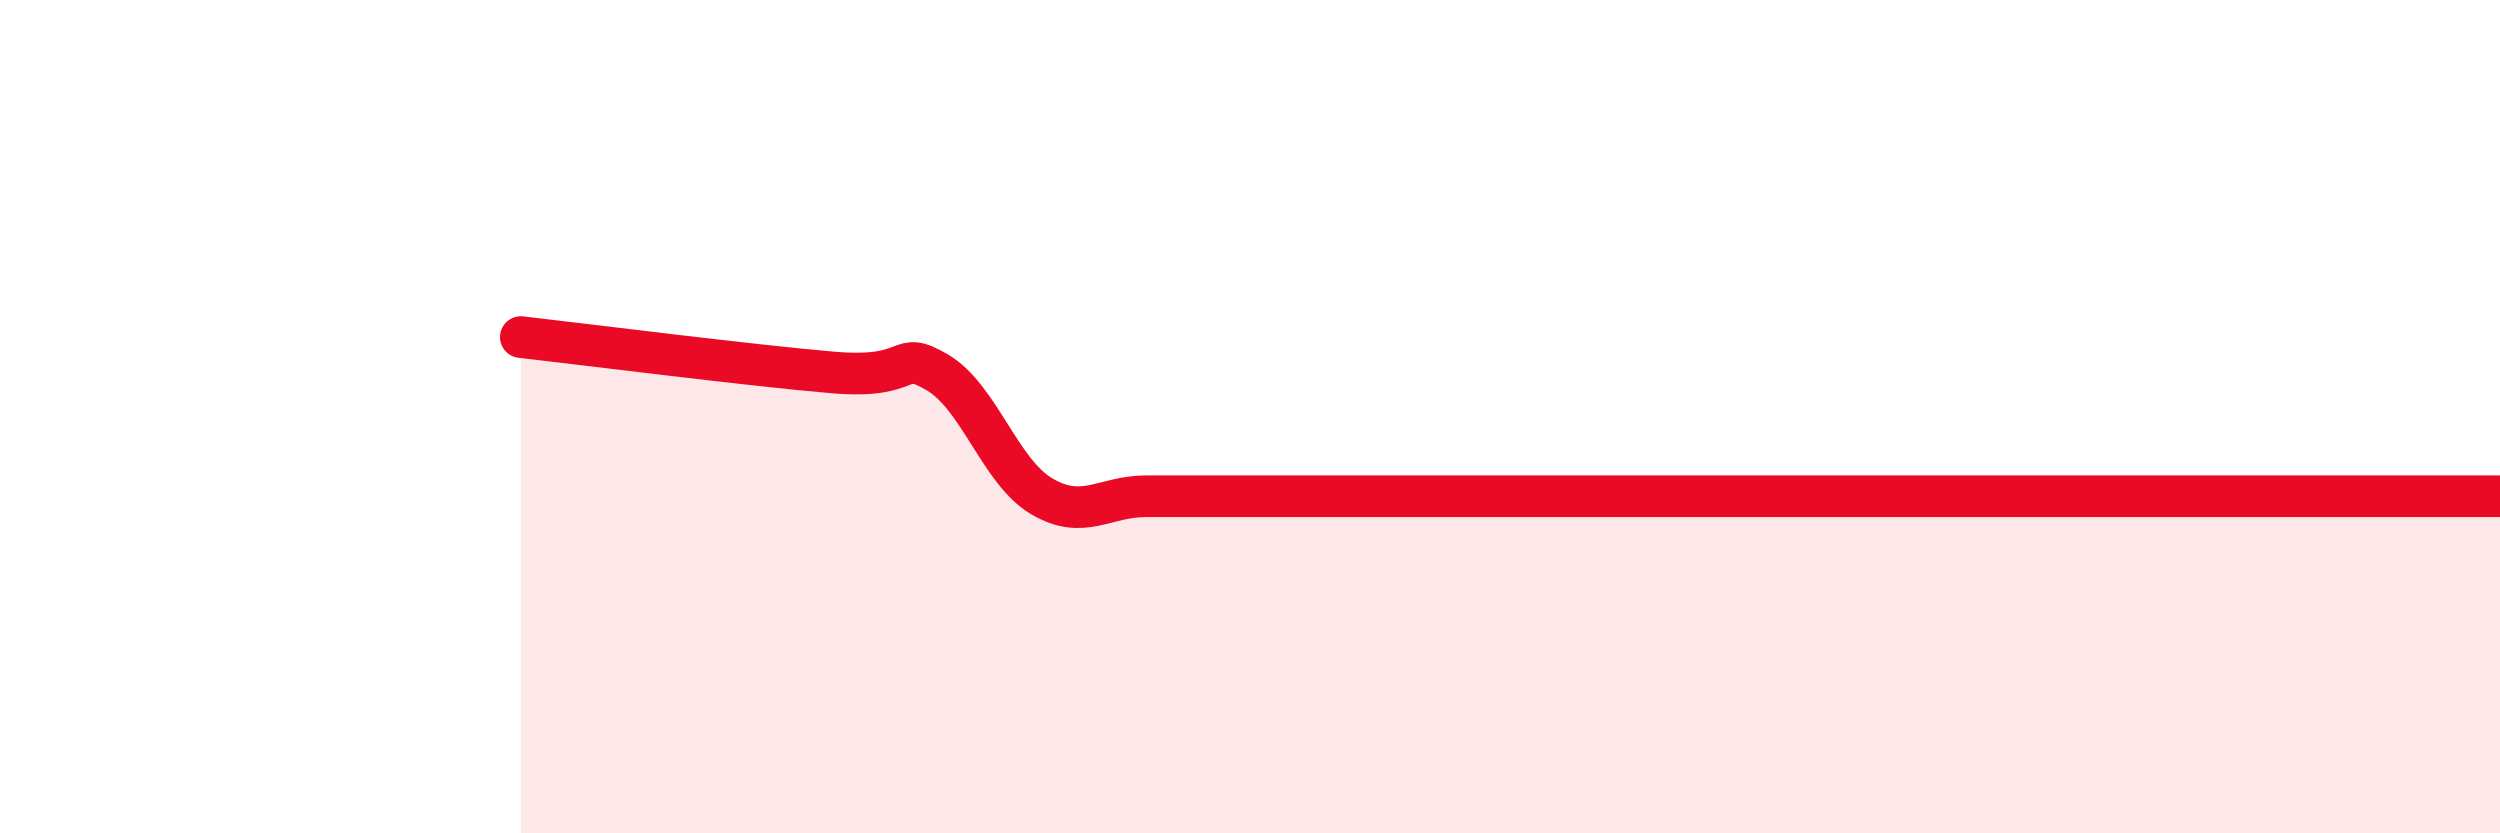 
    <svg width="60" height="20" viewBox="0 0 60 20" xmlns="http://www.w3.org/2000/svg">
      <path
        d="M 12.5,8.09 C 14,8.26 18,8.77 20,8.94 C 22,9.11 21.5,8.35 22.5,8.94 C 23.5,9.53 24,11.32 25,11.91 C 26,12.5 26.5,11.91 27.5,11.91 C 28.5,11.91 29,11.91 30,11.91 C 31,11.91 31.5,11.91 32.5,11.91 C 33.5,11.91 34,11.91 35,11.91 C 36,11.91 36.5,11.91 37.5,11.91 C 38.5,11.91 39,11.91 40,11.91 C 41,11.91 41.5,11.91 42.5,11.91 C 43.5,11.91 44,11.91 45,11.91 C 46,11.91 46.5,11.91 47.5,11.91 C 48.5,11.91 49,11.91 50,11.91 C 51,11.91 51.5,11.91 52.5,11.91 C 53.5,11.91 53.5,11.91 55,11.91 C 56.5,11.91 59,11.91 60,11.91L60 20L12.5 20Z"
        fill="#EB0A25"
        opacity="0.1"
        stroke-linecap="round"
        stroke-linejoin="round"
      />
      <path
        d="M 12.5,8.09 C 14,8.26 18,8.77 20,8.94 C 22,9.11 21.5,8.35 22.5,8.94 C 23.5,9.53 24,11.32 25,11.91 C 26,12.5 26.5,11.91 27.5,11.91 C 28.5,11.91 29,11.91 30,11.91 C 31,11.91 31.5,11.91 32.5,11.91 C 33.5,11.91 34,11.91 35,11.91 C 36,11.91 36.5,11.91 37.5,11.91 C 38.5,11.91 39,11.91 40,11.91 C 41,11.91 41.5,11.91 42.5,11.91 C 43.5,11.91 44,11.91 45,11.91 C 46,11.91 46.5,11.91 47.5,11.91 C 48.5,11.91 49,11.91 50,11.91 C 51,11.91 51.5,11.91 52.5,11.91 C 53.5,11.91 53.5,11.91 55,11.91 C 56.5,11.91 59,11.91 60,11.91"
        stroke="#EB0A25"
        stroke-width="1"
        fill="none"
        stroke-linecap="round"
        stroke-linejoin="round"
      />
    </svg>
  